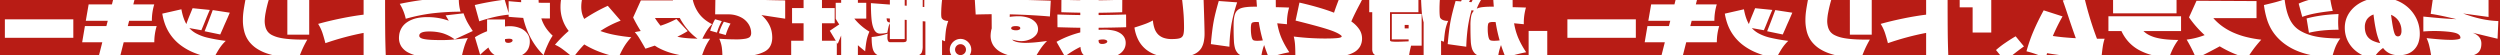 <svg xmlns="http://www.w3.org/2000/svg" width="3515" height="78.002" viewBox="0 0 3515 78.002">
  <path id="scroll" d="M-907.483,78h-39.5V59.273h-89.243V78H-1185.5c3.521-1.173,7.043-2.227,10.466-3.134,4.275-1.133,9.635-2.459,15.929-3.94a118.5,118.5,0,0,0-3.844-18.7,70.678,70.678,0,0,0-6.2-14.819,66.286,66.286,0,0,0-8.755-11.933,72.766,72.766,0,0,0-11.5-10.045,80.874,80.874,0,0,0-12.516-7.27,97.931,97.931,0,0,0-14.457-5.384c-3.51-1.01-7.362-1.943-11.448-2.771h89.626c-2.025,3.106-4.09,6.092-6.141,8.876-2.875,3.906-6.571,8.388-10.989,13.32a165.84,165.84,0,0,1,21.687,3.955,111.1,111.1,0,0,1,18.218,6.313,86.206,86.206,0,0,1,15.11,8.755,75.929,75.929,0,0,1,12.363,11.28h-60.717V76.478l84.36.444,10.545-23.31a145.5,145.5,0,0,0-21.978-24.975,106.134,106.134,0,0,1,25.308-6.327A211.087,211.087,0,0,1-1061.967,0h35.009c-1.268,3.3-2.633,6.475-4.057,9.432a77.932,77.932,0,0,1-7.659,12.432c12.152,0,22.348.99,30.3,2.942a49.627,49.627,0,0,1,10.656,3.843,32.1,32.1,0,0,1,7.992,5.648h-52.835V55.165h102.12V34.3h-18.315a59.548,59.548,0,0,0-10.018-15.18A57.165,57.165,0,0,0-982.841,7.991,82.528,82.528,0,0,0-1003.871,0h72.922c-.531,4.917-1.054,9.136-1.554,12.54a64.564,64.564,0,0,1-2.609,10.989h10.768A467.135,467.135,0,0,1-907.484,78ZM2024,78H1865.075l1.565-6.186h32.744l4-23.088h-30.858l1.887-7.326H1904.6l3.885-22.866h-28.3L1884.885,0H2024V78Zm-103.082-53.14V50.836h96.237V24.862ZM1589.251,78h-76.48V57.385c9.716-1.178,20.49-2.97,32.024-5.328,11.519-2.355,22.256-4.932,31.912-7.659a57.209,57.209,0,0,1-5.772-11.821c-1.327-3.871-2.821-9.006-4.44-15.262a387.382,387.382,0,0,1-53.725,14.43V0h89.742c-1.2,3.142-2.431,6.128-3.662,8.876a147.646,147.646,0,0,1-6.937,13.432h5.217c15.027,0,26.622.952,34.464,2.83a43.064,43.064,0,0,1,9.921,3.524,18,18,0,0,1,6.119,4.912,19.6,19.6,0,0,1,3.163,6.618,32.624,32.624,0,0,1,1.055,8.644,73.777,73.777,0,0,1-1.442,11.933,171.4,171.4,0,0,1-4.2,17.23H1620V29.3h-30.746V78Zm-106.672,0h-52.45c9.855-1.247,20.556-3.066,31.805-5.409a66.18,66.18,0,0,1-5.106-10.213,66.459,66.459,0,0,1-3.33-10.766,253.481,253.481,0,0,1-36.906,7.6,360.629,360.629,0,0,1-40.127,2.387,57.182,57.182,0,0,1,1.776,8.158A59.513,59.513,0,0,1,1378.9,78h-60.939c13.937-1.909,26.9-4.288,38.518-7.074l-6.327-22.866a219.488,219.488,0,0,1-21.534,6.1,157.174,157.174,0,0,1-19.758,3.219v-3c-4.423-.442-11.332-.965-20.535-1.554a115.78,115.78,0,0,0-4.509-15.013,108.93,108.93,0,0,0-6.424-13.959,103.883,103.883,0,0,0-8.117-12.57,94.114,94.114,0,0,0-9.588-10.85,122.7,122.7,0,0,1-5.882,14.985,82.144,82.144,0,0,1-6.882,12.432,63.451,63.451,0,0,1,9.768,11.267,52.66,52.66,0,0,1,6.216,13.042c-2.64-.073-6.71-.11-12.1-.11V74.036c7.013,0,12.316.037,15.762.11.094,1.514.159,2.81.193,3.855h-31.509a69.584,69.584,0,0,0,.68-9.628,54.038,54.038,0,0,0-11.545-33.855,178.191,178.191,0,0,0,19.314-19.425,53.449,53.449,0,0,1-10.045-5.771c-3.127-2.28-6.955-5.269-11.378-8.88l-.541-.44h69.505a27.813,27.813,0,0,0-3.808,2.272,19.131,19.131,0,0,0-6.244,7.285,22.814,22.814,0,0,0-2.081,9.976,18.58,18.58,0,0,0,3.775,11.655,23.632,23.632,0,0,0,10.212,7.437,38.383,38.383,0,0,0,14.207,2.553,48.908,48.908,0,0,0,6.66-.444v9.88h25.2V34.075a102.321,102.321,0,0,0,17.094-8.435L1348.936,1a139.445,139.445,0,0,1-11.655,10.211A20.495,20.495,0,0,0,1327.358,0h47.09c-.765,3.652-1.767,7.515-2.979,11.485a77.664,77.664,0,0,1-5.217,13.042c8.847-1.032,15.98-1.779,21.2-2.22s10.3-.666,15.1-.666c8.028,0,14.433.2,19.037.61s7.943,1.058,9.934,1.942,3,2.08,3,3.552c0,1.989-1.167,3.5-3.469,4.5s-5.8,1.5-10.405,1.5a68.238,68.238,0,0,1-18.815-2.387,57.654,57.654,0,0,1-17.149-8.713l-25.42,11.765c3.832,5.821,6.614,10.4,8.27,13.6a85.073,85.073,0,0,1,4.717,11.268l25.2-2.887L1393,48.838a82.763,82.763,0,0,0,14.542,3.83,94.136,94.136,0,0,0,15.651,1.277,72.448,72.448,0,0,0,12.307-.971,44.361,44.361,0,0,0,10.06-2.914,35.1,35.1,0,0,0,7.77-4.551,24.817,24.817,0,0,0,5.439-5.883,25.869,25.869,0,0,0,3.2-6.994,28.554,28.554,0,0,0,1.068-7.88,21.989,21.989,0,0,0-3.358-12.141,25.7,25.7,0,0,0-10.073-8.672A51.309,51.309,0,0,0,1439,0h42.615c.431,11.2.7,22.548.8,33.741.106,11.876.162,26.767.166,44.259Zm-2090.24,0h-76.48V57.385c9.722-1.179,20.5-2.971,32.025-5.328s22.263-4.934,31.912-7.659a57.117,57.117,0,0,1-5.772-11.821c-1.33-3.878-2.824-9.013-4.44-15.262a387.464,387.464,0,0,1-53.725,14.43V0H-594.4c-1.2,3.135-2.428,6.121-3.662,8.876A147.85,147.85,0,0,1-605,22.31h5.216c15.027,0,26.623.952,34.465,2.83a43.062,43.062,0,0,1,9.92,3.524,18.011,18.011,0,0,1,6.119,4.912,19.634,19.634,0,0,1,3.164,6.618,32.658,32.658,0,0,1,1.055,8.644A73.633,73.633,0,0,1-546.5,60.771,171.525,171.525,0,0,1-550.7,78h-26.211V29.3h-30.747V78Zm-106.671,0h-16.983V67.709h-18.2V32.3h-26.2V78H-879.96l3.679-.525c-1.705-4.745-3.18-8.965-4.385-12.543-1.367-4.064-2.309-6.871-3.052-9.1-4.2-12.676-7.86-23.282-10.878-31.523,12.3.663,23.17,1.709,32.3,3.107a264.49,264.49,0,0,1-13.653,27.529l26.529,8.546c5.819-10.681,10.711-20.69,14.54-29.748a222.439,222.439,0,0,0,9.656-27.861c-4.717-1.179-9.2-2.524-13.32-4C-840.165,1.305-841.87.672-843.61,0h38.724c-4.438,3.657-10.085,7.95-16.783,12.762l11.655,14.208c4.631-2.646,9.636-5.821,14.874-9.435a124.7,124.7,0,0,0,12.765-9.878L-788.616,0H-715.3c.432,11.232.7,22.584.8,33.741.106,11.789.162,26.68.166,44.259ZM-1188.3,78h-33.654a98.328,98.328,0,0,0,14.005-5.076l-4.995-18.648a118.715,118.715,0,0,1-17.594,4.772c-6.665,1.326-15.2,2.559-25.363,3.664.956,3.383,1.815,7.043,2.553,10.878.294,1.526.559,3.01.788,4.41h-51a55.6,55.6,0,0,0,5.591-2.245,49.747,49.747,0,0,0,10.5-6.535,42.622,42.622,0,0,0,7.978-8.616,37.341,37.341,0,0,0,5.036-10.24,38.468,38.468,0,0,0,1.679-11.4,43.488,43.488,0,0,0-1.276-10.615,39.755,39.755,0,0,0-3.829-9.644A42.187,42.187,0,0,0-1284,10.335a45.13,45.13,0,0,0-8.144-6.785A49.384,49.384,0,0,0-1298.569,0h42.94c-1.261,4.35-2.53,8.176-3.769,11.374a56.663,56.663,0,0,1-7.05,12.6c13.775,0,25.335.915,34.355,2.719a78.765,78.765,0,0,1,12.641,3.594,59.785,59.785,0,0,1,10.725,5.342,34.748,34.748,0,0,1,7.88,6.91,41.148,41.148,0,0,1,5.883,9.407c3.15,6.872,5.391,15.638,6.662,26.055Zm-34.078-46.036a154.277,154.277,0,0,1-19.592,3.219c-6.67.663-14.082,1-22.033,1a102.346,102.346,0,0,1,.555,10.767c0,3.61-.186,7.419-.555,11.322,8.843-.37,16.947-1.06,24.087-2.054a178.94,178.94,0,0,0,20.868-4.162l-3.33-20.091ZM1834.994,78H1678.98c1.245-6.614,2.147-11.962,2.679-15.9a91.3,91.3,0,0,0,.833-12.155,61.976,61.976,0,0,0-2.22-17.233,39.057,39.057,0,0,0-6.661-13.292,45.021,45.021,0,0,0-10.878-9.865,62.712,62.712,0,0,0-14.874-6.951c-2.878-.937-6.02-1.814-9.338-2.6h82.816c-1.938,3.515-3.8,6.688-5.546,9.432a60.412,60.412,0,0,1-9.213,11.1,240.035,240.035,0,0,1,25.863,4.551,65.127,65.127,0,0,1,16.539,6.327,37.7,37.7,0,0,1,8.88,7.1l-16.984-3c-1.244,2.854-2.812,6.626-4.662,11.211-3.094,7.808-5.52,13.634-7.214,17.316l24.2,2.442c.392-.942,1.771-4.293,3.885-9.435,2.21-5.305,3.854-9.637,4.885-12.876,3.094,5.231,5.446,12.215,6.992,20.758l26.862-6.105a85.045,85.045,0,0,0-3.386-13.556,64.392,64.392,0,0,0-5.272-11.586,65.211,65.211,0,0,0-15.873-18.259,83.21,83.21,0,0,0-20.812-11.821c-3.2-1.28-6.632-2.493-10.187-3.6h114.513l-4.7,18.534h-43.068A77.336,77.336,0,0,1,1803.7,41.4h40.625l-1.887,7.326h-31.967a78.094,78.094,0,0,1-3.33,23.088h29.416L1834.994,78ZM1714.347,29.524l-4.328,9.769c-.876,2.117-2.072,4.844-3.552,8.1-1.458,3.205-3.325,7.5-5.55,12.765l23.976,3.663c3.972-10.738,7.819-20.747,11.433-29.748l-21.978-4.551h0ZM1314.275,78h-22.957c-.015-1.3-.049-2.332-.1-3.078,3.909.221,9.846.707,17.649,1.443V59.717L1314.275,78ZM1205.84,78H1077.883l-.12-.525h45.176l10.879-24.087a204.944,204.944,0,0,0-10.656-18.981l8.325-1.554a59.7,59.7,0,0,1-5.772-7.659c-1.621-2.58-3.637-5.978-5.994-10.1-.661-1.1-1.258-2.128-1.776-3.053s-.995-1.75-1.443-2.5c-5.874,1.909-10.281,3.365-13.1,4.329l-.719-.457-2.943-1.874A96.529,96.529,0,0,0,1074.1,1.886c-2.821-.67-5.846-1.3-8.989-1.884h87.878c-1.943,4.25-4.005,8.245-6.128,11.874a81.369,81.369,0,0,1-10.49,13.765,239.076,239.076,0,0,1,24.254,3.468,129.525,129.525,0,0,1,19.259,5.3,142.486,142.486,0,0,1-28.528,14.541l18.093,20.868a235.678,235.678,0,0,0,33.078-18.426,31.509,31.509,0,0,1,3.163,7.964,37.459,37.459,0,0,1,1.055,9.019,54.99,54.99,0,0,1-.9,9.627Zm-155.947,0h-31.7l.3-20.173H998.842A38.256,38.256,0,0,1,981.859,53.5a27.446,27.446,0,0,1-10.49-9.712,23.214,23.214,0,0,1-3.5-12.044,8.216,8.216,0,0,1,1.5-5.217c.993-1.251,3.066-2.222,6.16-2.885a72.548,72.548,0,0,1,13.986-1c6.859,0,14.664.3,23.2.887a44.781,44.781,0,0,1-3.608-12.155A113.9,113.9,0,0,1,1008.319,0H1037c-1.558,4.36-2.987,8.056-4.246,10.986a76.8,76.8,0,0,1-7.16,12.542h10.879a117.427,117.427,0,0,1-6.216,11.378,50,50,0,0,1-7.437,9.157,55.249,55.249,0,0,1,10.7,6.8,45.162,45.162,0,0,1,8.117,8.631A51.591,51.591,0,0,1,1049.892,78Zm-33.957-45.814a75.338,75.338,0,0,1-6.771,16.1l9.435,2.664a76.248,76.248,0,0,0,6.882-16.1Zm-12.321-3.441a75.284,75.284,0,0,1-6.77,16.095l9.435,2.664a76.268,76.268,0,0,0,6.883-16.095l-9.546-2.664ZM947.941,78H894.168V66.709h16.206V45.287H894.168V20.755H911.6V0h54.725c-1.955.344-3.8.735-5.5,1.163A53.8,53.8,0,0,0,949.641,5.16a20.4,20.4,0,0,0-6.8,5.217A20.363,20.363,0,0,0,939.387,17a27.66,27.66,0,0,0-1.151,8.2,41.754,41.754,0,0,0,1,9.227,36.718,36.718,0,0,0,3,8.367A44.781,44.781,0,0,0,953.443,56.83l-33.412-5.106V77.477c5.519,0,14.909.176,27.91.524Zm-79.635,0H841.333V74.036h7.659V51.724a81.069,81.069,0,0,0-4.995-8.1c1.327-.812,2.56-1.615,3.663-2.387s2.16-1.47,3.108-2.054l6.549-4.44-8.436-13.986h19.425V45.287H850.435V66.709h17.872V78ZM817.8,78H772.845V71.594l26.64,2c0-9.128-.3-16.8-.888-22.811s-1.84-10.893-3.719-14.541a10.6,10.6,0,0,0-3.51-4.121,8.721,8.721,0,0,0-4.87-1.374,46.473,46.473,0,0,0-10.1,1.221c-.589,3.236-1.13,5.926-1.609,7.992a19.08,19.08,0,0,1-1.943,5.216V23.087H751.978V50.17l-2.776-.221V22.088c0-1.473.5-2.425,1.5-2.83a11.814,11.814,0,0,1,4.274-.61h17.316a3.212,3.212,0,0,1,3.108,1.72,11.066,11.066,0,0,1,.888,4.94c0,1.022-.038,2.012-.112,2.941-.071.905-.146,1.745-.221,2.5a93.353,93.353,0,0,1,22.533-4.772c0-7.513-.579-13.246-1.72-17.039a15.154,15.154,0,0,0-2.443-4.912,12.21,12.21,0,0,0-3.885-3.3A15.34,15.34,0,0,0,788.914,0H817.8V14.429c-3.084-2.717-6.519-5.593-10.211-8.547-.518,5.683-1.19,10.744-2,15.041a55.11,55.11,0,0,1-4,12.6,73.881,73.881,0,0,1,11.155,7.992A75.568,75.568,0,0,1,822.8,51.835h-16.76v22.2H817.8V78Zm-65.822,0H749.2V69.929l2.776.221V78Zm-25.31,0h-2.274c.036-2.544.055-5.857.055-9.85l2.22.112V78Zm-27.2,0H653.4l-1.212-20.394c-4.985.146-12.529.295-22.423.443l-.11-20.091a23.678,23.678,0,0,0,.777-2.886,44.011,44.011,0,0,0,.777-7.215,24.845,24.845,0,0,0-3.872-13.82,29.8,29.8,0,0,0-11.613-9.935A54.681,54.681,0,0,0,604.757,0h56.118c-.135.2-.275.425-.418.663A14.52,14.52,0,0,0,658.4,8.212a14.527,14.527,0,0,0,2.053,7.548,15.705,15.705,0,0,0,5.495,5.495,14.9,14.9,0,0,0,15.1,0,15.705,15.705,0,0,0,5.495-5.495A14.525,14.525,0,0,0,688.6,8.212,14.521,14.521,0,0,0,686.543.665c-.126-.212-.266-.435-.417-.663h13.348V21.644c-1.332-.592-2.751-1.153-4.219-1.665-.22,5.89-.631,11.062-1.221,15.373a65.385,65.385,0,0,1-3.329,13.265,14.71,14.71,0,0,1,5.883,1.027,6.975,6.975,0,0,1,3.441,3.08c.442.884.666,3.013.666,6.327A186.6,186.6,0,0,1,699.465,78Zm-120.19,0h-47.63l.109-17.175c-8.751-.292-17.714-.517-26.64-.666V56.83c7.085.074,17.915.335,32.19.778l-.11-17.871c-14.38-.442-25.173-.7-32.08-.777V32.41a140.49,140.49,0,0,0,17.121-5.522,141,141,0,0,0,16.29-7.687L527.583,0h39.31l-.064.108c-2.43,4.124-4.708,7.71-6.77,10.656a78.893,78.893,0,0,1-8.214,9.657c12.453-1.769,22.574-2.664,30.081-2.664A53.942,53.942,0,0,1,594.108,18.9c3.15.755,5.437,1.9,6.8,3.414-3.006-.734-5.414-1.276-7.159-1.61a31.936,31.936,0,0,0-5.939-.5,30.6,30.6,0,0,0-10.934,2.054,22.891,22.891,0,0,0-8.88,5.883A12.624,12.624,0,0,0,564.5,36.85a15.257,15.257,0,0,0,.984,5.536,14.153,14.153,0,0,0,2.956,4.62,23.732,23.732,0,0,0,10.156,6.16,42.73,42.73,0,0,0,13.1,2,89.949,89.949,0,0,0,12.654-.888l-.11,3.551c-19.233-.442-38.2-1.451-56.388-3l-1.221,22.2c11.683.4,22.668.721,32.647.968ZM521.3,78H505.114v-.3c5.386.045,10.83.147,16.182.3Zm-41.935,0H457.413c6.858-.184,14.242-.322,21.948-.414V78Zm-33.3,0H361.906c-.949-7.893-1.633-14.754-2.036-20.394-.405-5.665-.611-11.9-.611-18.538,0-4.788.411-8.3,1.221-10.434a7.207,7.207,0,0,1,4.772-4.385c2.358-.774,6.205-1.165,11.434-1.165a34.319,34.319,0,0,1,10.781,1.554A20.8,20.8,0,0,1,395.39,29.3a21.767,21.767,0,0,1,5.148,8.1,43.5,43.5,0,0,1,2.455,11.878,76.989,76.989,0,0,1,9.1-4.274c2.957-1.145,6.878-2.509,11.655-4.051l5.217-1.665a55.606,55.606,0,0,0-5.759-18.08A41.6,41.6,0,0,0,412.151,8.046,47.115,47.115,0,0,0,395.753,0h58.113A24.634,24.634,0,0,0,450,2.108a20.412,20.412,0,0,0-6.535,6.826,17.586,17.586,0,0,0-2.179,8.714,15.7,15.7,0,0,0,1.9,7.742,17.134,17.134,0,0,0,5.7,5.911,28.3,28.3,0,0,0,9.365,3.746,59.57,59.57,0,0,0,12.89,1.249c1.91,0,4.674-.075,8.215-.222V38.96c-14.342.147-27.375.408-38.74.777l.111,17.872c11.362-.368,24.359-.63,38.628-.778v3.219c-12.135.147-23.3.408-33.19.777L446.064,78ZM331.722,78H257.4c-.165-2.775-.4-5.94-.7-9.405h3.441c8.4,0,14.708-.691,18.759-2.053a14.664,14.664,0,0,0,5.148-2.9,12.639,12.639,0,0,0,3.233-4.593c1.51-3.609,2.275-9.248,2.275-16.76,0-9.642-.15-16.944-.445-21.7a44.844,44.844,0,0,0-1.72-10.933A18.462,18.462,0,0,0,283.446,3,13.383,13.383,0,0,0,278.84,0h71.07c-.585.17-1.175.355-1.751.551a28.286,28.286,0,0,0-8.117,4.219,21.1,21.1,0,0,0-5.48,6.216,29.091,29.091,0,0,0-3.123,8.574A55.654,55.654,0,0,0,330.4,30.856c0,5.563.445,21.425,1.323,47.145h0ZM295.434,12.32a227.068,227.068,0,0,1-2.941,31.968A223.02,223.02,0,0,1,284.557,74.7l25.862,1.887c3.315-11.271,5.743-21.019,7.215-28.971s2.78-18.6,3.885-31.635ZM230.272,78H141.861c2.55-6.495,4.736-12.5,6.5-17.842,12.659,4.932,29.016,9.713,48.618,14.209l5.439-25.309c-19.884-4.934-34.822-8.967-44.4-11.988S141.9,31.1,138.591,28.3c-.663-.516-1-1-1-1.444,0-1.178,2.073-1.981,6.16-2.386s9.523-.611,16.15-.611a355.865,355.865,0,0,1,45.066,2.776,71.08,71.08,0,0,1-1.831-11.988c-.254-3.9-.384-8.834-.389-14.649h27.405a190.989,190.989,0,0,1-18.97,4.548,125.3,125.3,0,0,1,11.1,20.035,91.16,91.16,0,0,1,5.883,20.7l-13.653-1.332a78.3,78.3,0,0,1-3,23.421c7.887.293,14.161.48,18.649.555.059,2.289.094,5.677.106,10.07ZM109.082,78H98.853V60.827H94.636V8.768a11.1,11.1,0,0,0-.971-4.842A7.576,7.576,0,0,0,90.751.72,11.221,11.221,0,0,0,89.356,0h43.209a43.389,43.389,0,0,0-12.343,4.493,22.373,22.373,0,0,0-8.45,8.145,22.665,22.665,0,0,0-2.816,11.446,23.026,23.026,0,0,0,3.774,12.488,41.593,41.593,0,0,0,11.322,11.266c-3.022,7.078-7.392,15.928-12.987,26.307-.438.951-1.1,2.248-1.981,3.855ZM29.7,78H25.931c-.276-6.86-.613-12.657-1-17.231a70.9,70.9,0,0,0-2.552-14.152V0H42.867l-.18,1.107a125.6,125.6,0,0,1-2.665,12.654H25.15V58.384H67.107V22.643H43.464V19.867c8.094-.368,13.62-.554,16.428-.554a57.007,57.007,0,0,1,6.66.277,5.223,5.223,0,0,1,2.609.777,2.047,2.047,0,0,1,.5,1.5V60.827H29.7V78ZM-.388,78H-31.144c.32-.652.625-1.314.9-1.969l7.659.555c3.315-11.271,5.743-21.019,7.215-28.971s2.78-18.6,3.885-31.635L-37.566,12.32a261.938,261.938,0,0,1-2.219,27.195A185.6,185.6,0,0,1-45,63.713l-3.33-.777a15.087,15.087,0,0,0,3.83-7.659A64.29,64.29,0,0,0-43.448,42.29c0-9.645-.15-16.946-.445-21.7a44.846,44.846,0,0,0-1.72-10.933A18.459,18.459,0,0,0-49.554,3,13.374,13.374,0,0,0-54.16,0h52V20.866a19.609,19.609,0,0,0-4-1.443C-6.669,25.91-7.285,31.251-7.983,35.3a60.062,60.062,0,0,1-4.163,13.32c4.568,0,7.929.971,9.99,2.885A5.632,5.632,0,0,1-.935,53.057c.663,1.326,1,5.285,1,11.766C.064,69.07-.088,73.5-.388,78ZM-42.9,78H-46.49c.567-1.018,1.106-2.053,1.6-3.078l3.44.333C-42.034,76.374-42.5,77.246-42.9,78Zm-15.375,0H-75.6c-.165-2.786-.4-5.95-.7-9.405h3.441a104.208,104.208,0,0,0,12.376-.611,26.414,26.414,0,0,0,8.159-2.164A75.052,75.052,0,0,1-58.279,78Zm-44.448,0h-229.11l1.565-6.186h32.745l4-23.088H-324.39L-322.5,41.4h30.193l3.885-22.866h-28.3L-312.026,0h160.575V34.519h26.2V0h22.41a191.058,191.058,0,0,1-18.97,4.548,125.3,125.3,0,0,1,11.1,20.035,91.114,91.114,0,0,1,5.883,20.7l-13.653-1.332a78.284,78.284,0,0,1-3,23.421c7.886.293,14.161.48,18.649.555.059,2.316.094,5.7.105,10.07h0Zm-173.267-53.14h0V50.836h96.238V24.862h-96.238ZM-361.918,78H-517.932c1.245-6.616,2.146-11.965,2.678-15.9a91.176,91.176,0,0,0,.832-12.155,62,62,0,0,0-2.22-17.233,39.057,39.057,0,0,0-6.66-13.292,45.032,45.032,0,0,0-10.878-9.865,62.71,62.71,0,0,0-14.874-6.951c-2.876-.936-6.018-1.813-9.338-2.6h82.815c-1.936,3.512-3.8,6.685-5.545,9.432a60.419,60.419,0,0,1-9.213,11.1,240.108,240.108,0,0,1,25.863,4.551,65.131,65.131,0,0,1,16.538,6.327,37.68,37.68,0,0,1,8.88,7.1l-16.983-3c-1.256,2.882-2.825,6.654-4.662,11.211-3.093,7.806-5.521,13.632-7.215,17.316l24.2,2.442c.353-.847,1.515-3.669,3.884-9.435,2.211-5.305,3.855-9.637,4.885-12.876,3.094,5.23,5.446,12.214,6.993,20.758l26.862-6.105a85.084,85.084,0,0,0-3.385-13.556,64.374,64.374,0,0,0-5.273-11.586,65.786,65.786,0,0,0-7.077-9.865,66.1,66.1,0,0,0-8.8-8.394A83.193,83.193,0,0,0-446.434,3.607c-3.205-1.28-6.632-2.493-10.187-3.6h114.513l-4.7,18.534H-389.88A77.318,77.318,0,0,1-393.21,41.4h40.626l-1.886,7.326h-31.968a78.138,78.138,0,0,1-3.33,23.088h29.414L-361.918,78ZM-482.564,29.524l-4.33,9.769c-.872,2.11-2.067,4.836-3.551,8.1-1.464,3.22-3.331,7.515-5.55,12.765l23.976,3.663c3.991-10.79,7.838-20.8,11.432-29.748ZM-1343.95,78h-52.417l2.826-19.507c-7.446-.959-19.621-3.461-36.186-7.437,7,.295,13.983.725,20.757,1.276,6.751.55,15.416,1.353,25.752,2.387V33.743c-5.164.442-10.467.666-15.762.666-5.151,0-10.454-.224-15.761-.666-7.66-.59-13.075-1.6-16.095-3a8.878,8.878,0,0,1-3.414-2.553,5.56,5.56,0,0,1-1.138-3.441c0-.811,1.157-1.483,3.44-2a52.4,52.4,0,0,1,10.546-.777c7.513,0,18.829.821,33.633,2.442a54.2,54.2,0,0,1-3.885-11.378c-1.076-4.485-1.92-8.872-2.506-13.039h78.207a45.4,45.4,0,0,1-10.655,10.541,25.087,25.087,0,0,0-9.546-7.77A30.79,30.79,0,0,0-1348.808.332a35.147,35.147,0,0,0-12.28,2.012,25.084,25.084,0,0,0-9.31,6.035,26.01,26.01,0,0,0-5.869,9.56,37.8,37.8,0,0,0-1.956,12.585A50.556,50.556,0,0,0-1376.447,44a47.818,47.818,0,0,0,5.328,12.224,50.483,50.483,0,0,0,8.408,10.379,53.013,53.013,0,0,0,11.016,7.936A54.145,54.145,0,0,0-1343.949,78ZM-1474.9,78H-1491V0h38.458c-4.231,1.335-7.292,3.2-9.1,5.547-2.1,2.725-3.164,6.422-3.164,10.989a14.364,14.364,0,0,0,2.941,9.158c1.95,2.466,5.068,4.576,9.268,6.272l-34.964-8.436-1.109,24.864a136.437,136.437,0,0,1,24.087,3.052,178.036,178.036,0,0,1,25.42,7.6l-35.743-4.884V78Zm161.727-20.394h0a212.543,212.543,0,0,0-3.829-23.587,82.539,82.539,0,0,0-5.495-16.595,44.385,44.385,0,0,1,10.045,3.108,20.31,20.31,0,0,1,6.6,4.662,17.936,17.936,0,0,1,3.664,6.41,26.658,26.658,0,0,1,1.221,8.353,18.9,18.9,0,0,1-3.053,10.961,18.715,18.715,0,0,1-9.157,6.688Zm-24.641-.445h0a23.482,23.482,0,0,1-10.765-8.768,24.307,24.307,0,0,1-3.885-13.653,11.055,11.055,0,0,1,1.276-5.911,4.275,4.275,0,0,1,3.829-1.97,4.254,4.254,0,0,1,3.719,2.165c.921,1.437,1.836,4.275,2.719,8.436s1.929,10.787,3.108,19.7Zm2441-4.44h-34.964a92.545,92.545,0,0,0-11.489-16.76,78.247,78.247,0,0,0-13.375-12.321c12.375.22,21.9,1.155,28.3,2.775a137.46,137.46,0,0,0-14.541,7.881l15.873,16.983a137.262,137.262,0,0,1,22.311-9.435,107.913,107.913,0,0,1,7.879,10.877ZM777.4,52.28h0l-4.551-.333V46.4a5.059,5.059,0,0,1,3.386,1.388c.7.773,1.092,2.285,1.166,4.495Zm-50.728-4.108h0l-3.771-.332V0h10.2c-2.624,1.088-4.355,2.6-5.146,4.493a24.281,24.281,0,0,0-1.278,8.935Zm-469.085-1.11c-1.4,0-2.56-.037-3.441-.111A212,212,0,0,0,248.481,21.2a69.518,69.518,0,0,1,7.549-.555c3.24,0,5.295.373,6.105,1.11.957.736,1.723,2.492,2.275,5.217a54.934,54.934,0,0,1,.833,10.545,28.643,28.643,0,0,1-.5,6.439,3.445,3.445,0,0,1-2,2.5A15.265,15.265,0,0,1,257.583,47.063Zm-333,0c-1.4,0-2.56-.037-3.44-.111A212.139,212.139,0,0,0-84.519,21.2a69.517,69.517,0,0,1,7.549-.555c3.24,0,5.295.373,6.106,1.11.957.736,1.722,2.491,2.275,5.217a54.935,54.935,0,0,1,.833,10.545,28.656,28.656,0,0,1-.5,6.439,3.445,3.445,0,0,1-2,2.5A15.264,15.264,0,0,1-75.416,47.063Zm124.43-4.107h-5.55V38.072h5.55v4.883ZM595.8,41.291a11.623,11.623,0,0,1-4.746-.749,2.411,2.411,0,0,1-1.582-2.248c0-.81.542-1.5,1.61-2.054a9.977,9.977,0,0,1,4.5-.832,14.01,14.01,0,0,1,4.55.722c1.4.478,2.11,1.131,2.11,1.942a2.543,2.543,0,0,1-1.61,2.5A12.417,12.417,0,0,1,595.8,41.291ZM841.335,28.078h0V0h6.1V18.314l-1.22-2Zm467.2-4.547a10.463,10.463,0,0,1-4-.555,1.935,1.935,0,0,1-1.222-1.887c0-.81.56-1.575,1.665-2.275a8.247,8.247,0,0,1,4.44-1.055c1.769,0,2.983.336,3.609,1a4.239,4.239,0,0,1,.943,3v1.221A31.631,31.631,0,0,1,1308.532,23.53Zm-834.942-1a10.984,10.984,0,0,1-4.773-.832c-1.105-.552-1.665-1.243-1.665-2.053,0-.884.672-1.687,2-2.387a11.8,11.8,0,0,1,5.44-1.055,5.558,5.558,0,0,1,3.5,1c.847.664,1.277,1.9,1.277,3.663v.888A25.009,25.009,0,0,1,473.59,22.531ZM673.5,15.871a7.489,7.489,0,0,1-5.384-2.22,7.341,7.341,0,0,1-2.275-5.44,7.39,7.39,0,0,1,2.275-5.383,7.57,7.57,0,0,1,10.823,0,7.478,7.478,0,0,1,2.22,5.383,7.428,7.428,0,0,1-2.22,5.44A7.427,7.427,0,0,1,673.5,15.871Zm529.026-.333h0a130.374,130.374,0,0,0-22.144-10.655C1175.492,3.04,1170.356,1.4,1165.119,0h50.7a171.3,171.3,0,0,1-13.3,15.536Zm-955.932-.887v0c-1.36-4.2-3.137-9.132-5.281-14.646h9.142A73.173,73.173,0,0,1,246.6,14.649Zm-333,0v0c-1.36-4.2-3.137-9.132-5.281-14.646h9.142A73.219,73.219,0,0,1-86.4,14.649Zm-1010.544-1.776A149.05,149.05,0,0,0-1123.928,0h51.66C-1079.7,3.652-1088.007,7.983-1096.949,12.874ZM504.892,12.1h0c-.369-4.271-1.415-7.576-3.108-9.822A10.573,10.573,0,0,0,499.408,0H524.9a126.405,126.405,0,0,1-20.006,12.1ZM-854.193,3.217h0C-861.651,1.967-869.147.885-876.473,0h23.163c-.316,1.212-.613,2.293-.883,3.215Z" transform="translate(2024.001 78.004) rotate(180)" fill="#b81c15"/>
</svg>
